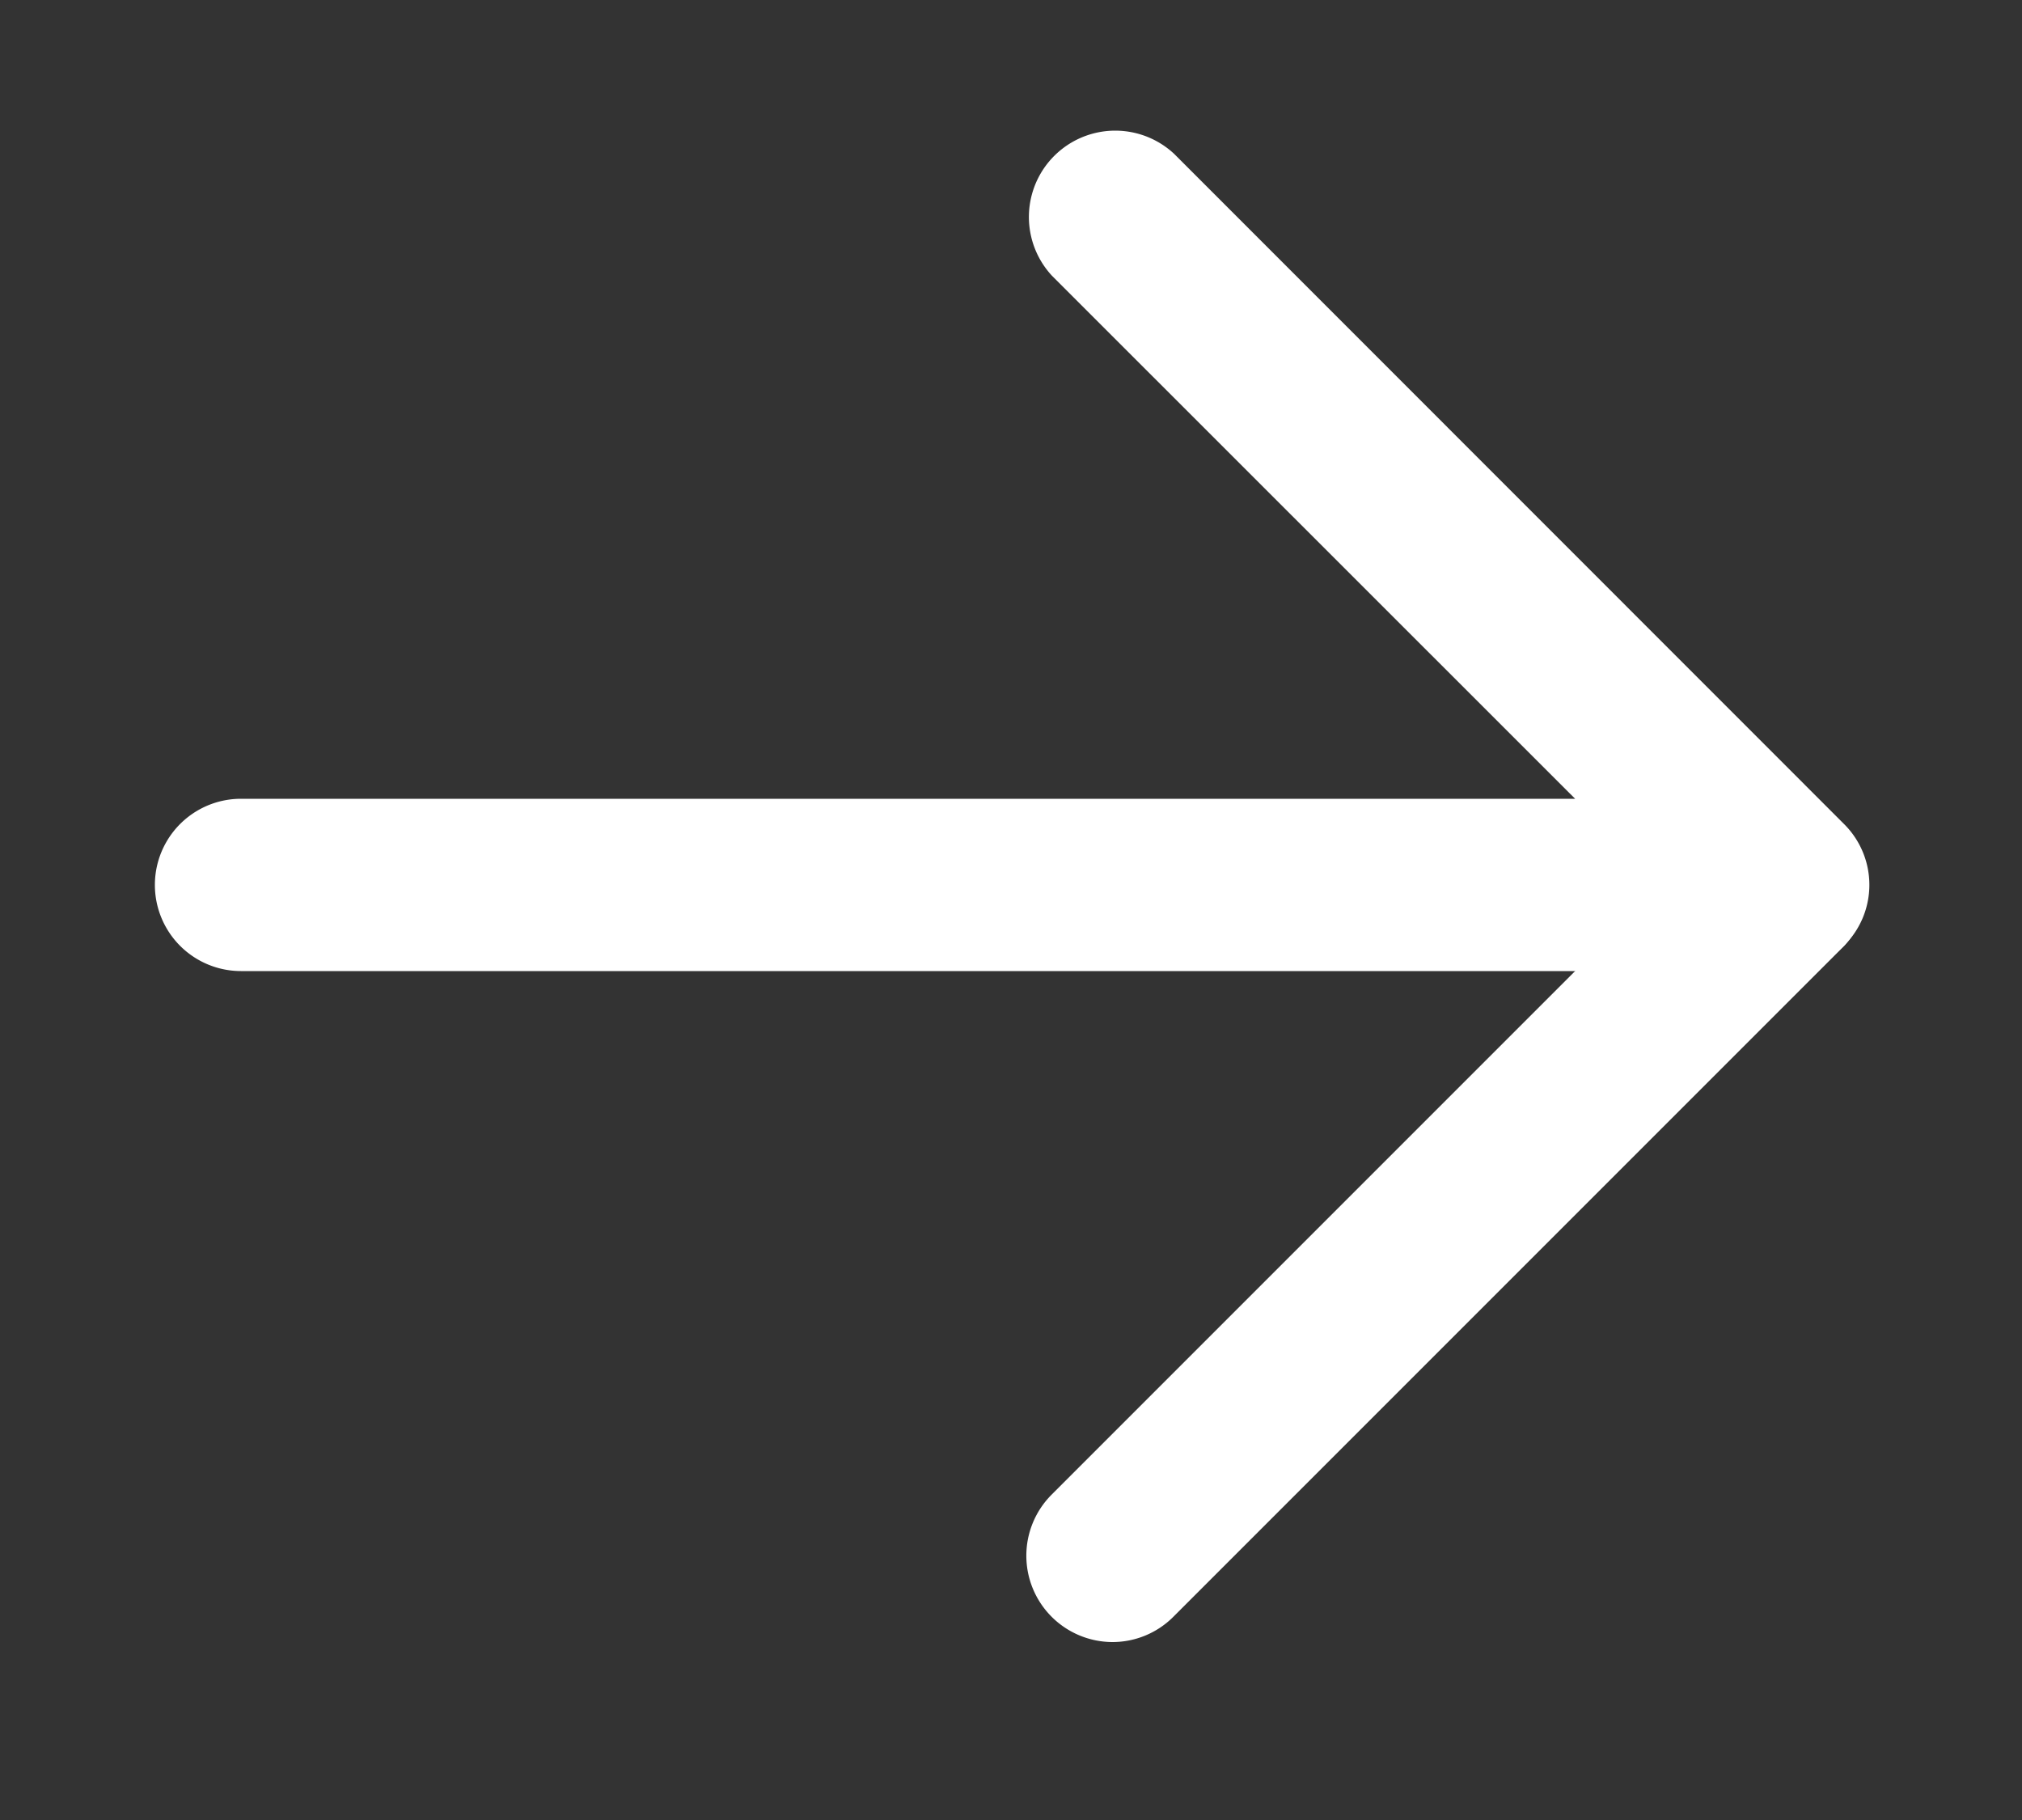 <svg xmlns="http://www.w3.org/2000/svg" width="10" height="9" fill="none"><rect width="100%" height="100%" fill="#333333" stroke="none"/><path fill="#fff" d="M8.818 4.802H1.192a.426.426 0 1 1 0-.852H7.79L5.203 1.364a.427.427 0 0 1 .604-.603L9.12 4.075a.424.424 0 0 1 .092.465.429.429 0 0 1-.395.262Z"/><path fill="#fff" d="M5.5 8.12a.427.427 0 0 1-.3-.728l3.318-3.318a.427.427 0 0 1 .603.603L5.803 7.995a.425.425 0 0 1-.303.125Z"/></svg>